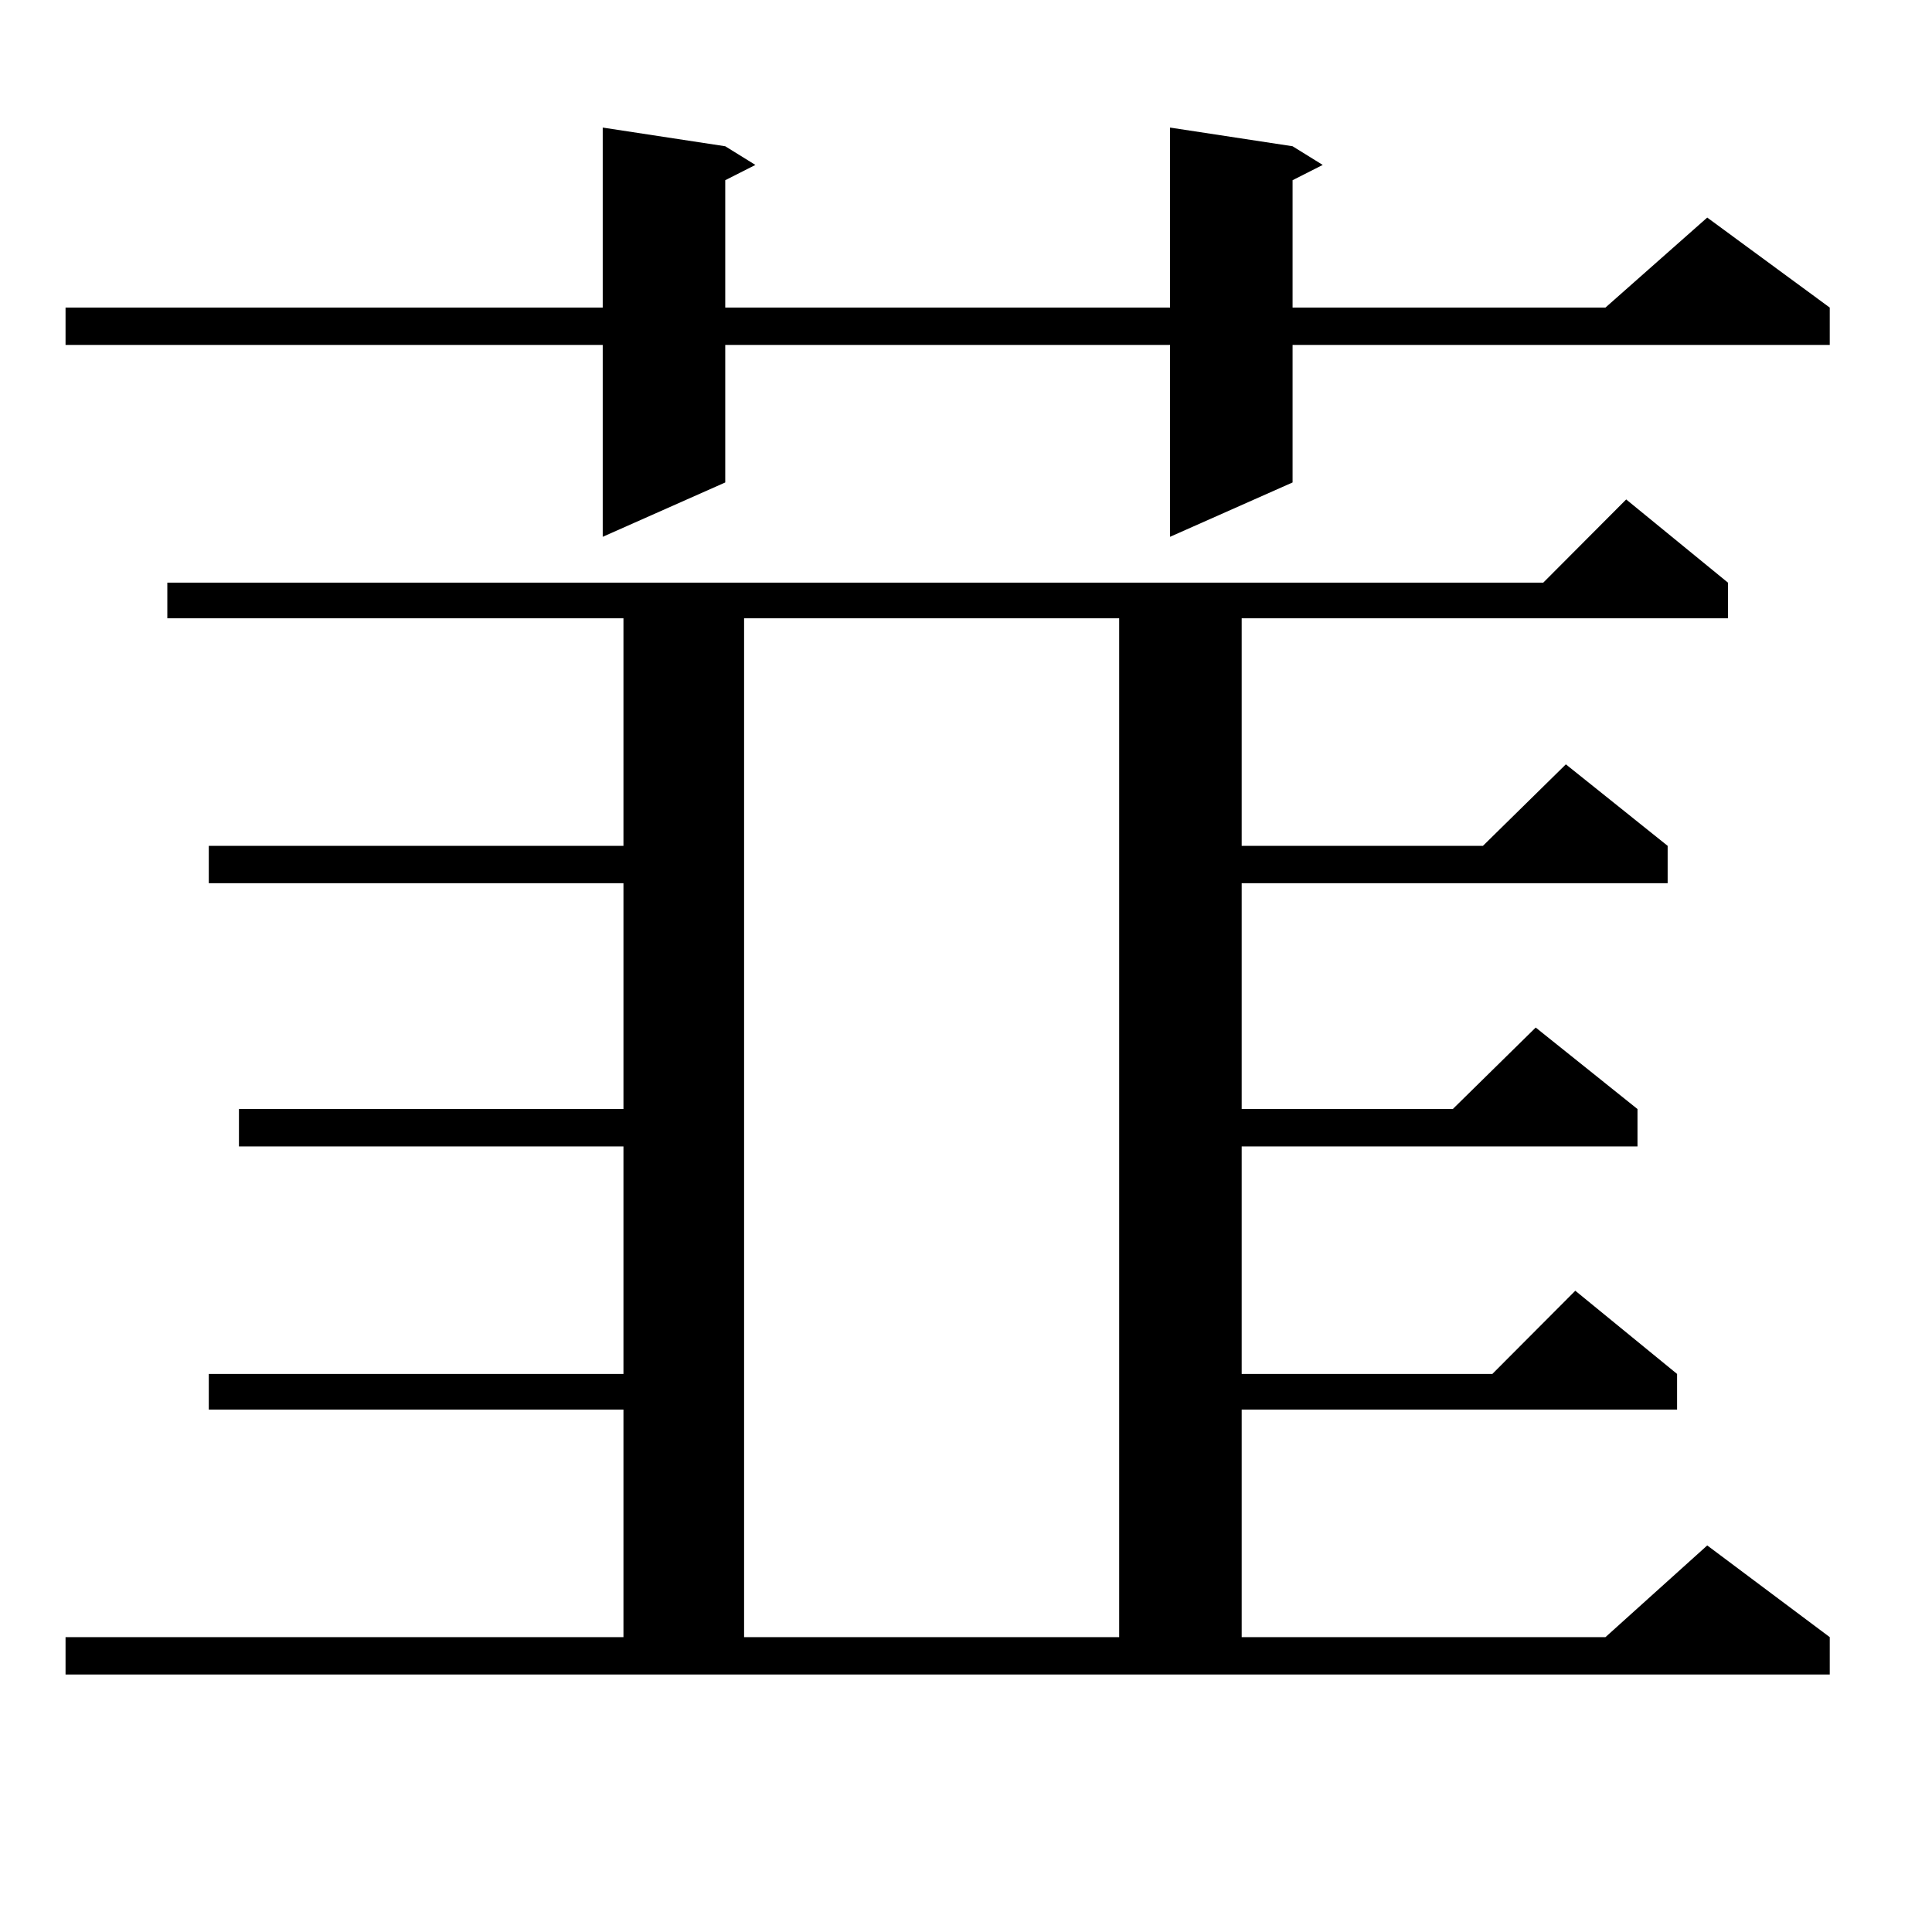 <?xml version="1.0" encoding="utf-8"?>
<!-- Generator: Adobe Illustrator 16.0.0, SVG Export Plug-In . SVG Version: 6.00 Build 0)  -->
<!DOCTYPE svg PUBLIC "-//W3C//DTD SVG 1.1//EN" "http://www.w3.org/Graphics/SVG/1.1/DTD/svg11.dtd">
<svg version="1.1" id="图层_1" xmlns="http://www.w3.org/2000/svg" xmlns:xlink="http://www.w3.org/1999/xlink" x="0px" y="0px"
	 width="1000px" height="1000px" viewBox="0 0 1000 1000" enable-background="new 0 0 1000 1000" xml:space="preserve">
<path d="M669.032,75.699l15.609,9.668l-15.609,7.91v65.918h161.947l52.682-46.582l63.413,46.582v19.336H669.032v71.191
	l-63.413,28.125v-99.316H375.381v71.191l-63.413,28.125v-99.316H33.926v-19.336h278.042V66.031l63.413,9.668l15.609,9.668
	l-15.609,7.91v65.918h230.238V66.031L669.032,75.699z M33.926,847.379h288.773V729.605H108.07v-18.457h214.629V593.375H123.68
	v-19.336h199.02V457.145H108.07v-19.336h214.629V320.035H86.607v-18.457h712.178l42.926-43.066l52.682,43.066v18.457H642.691
	v117.773h124.875l42.926-42.188l52.682,42.188v19.336H642.691v116.895h109.266l42.926-42.188l52.682,42.188v19.336H642.691v117.773
	h129.753l42.926-43.066l52.682,43.066v18.457h-225.36v117.773h188.288l52.682-47.461l63.413,47.461v19.336H33.926V847.379z
	 M385.137,320.035v527.344h194.142V320.035H385.137z"/>
</svg>
